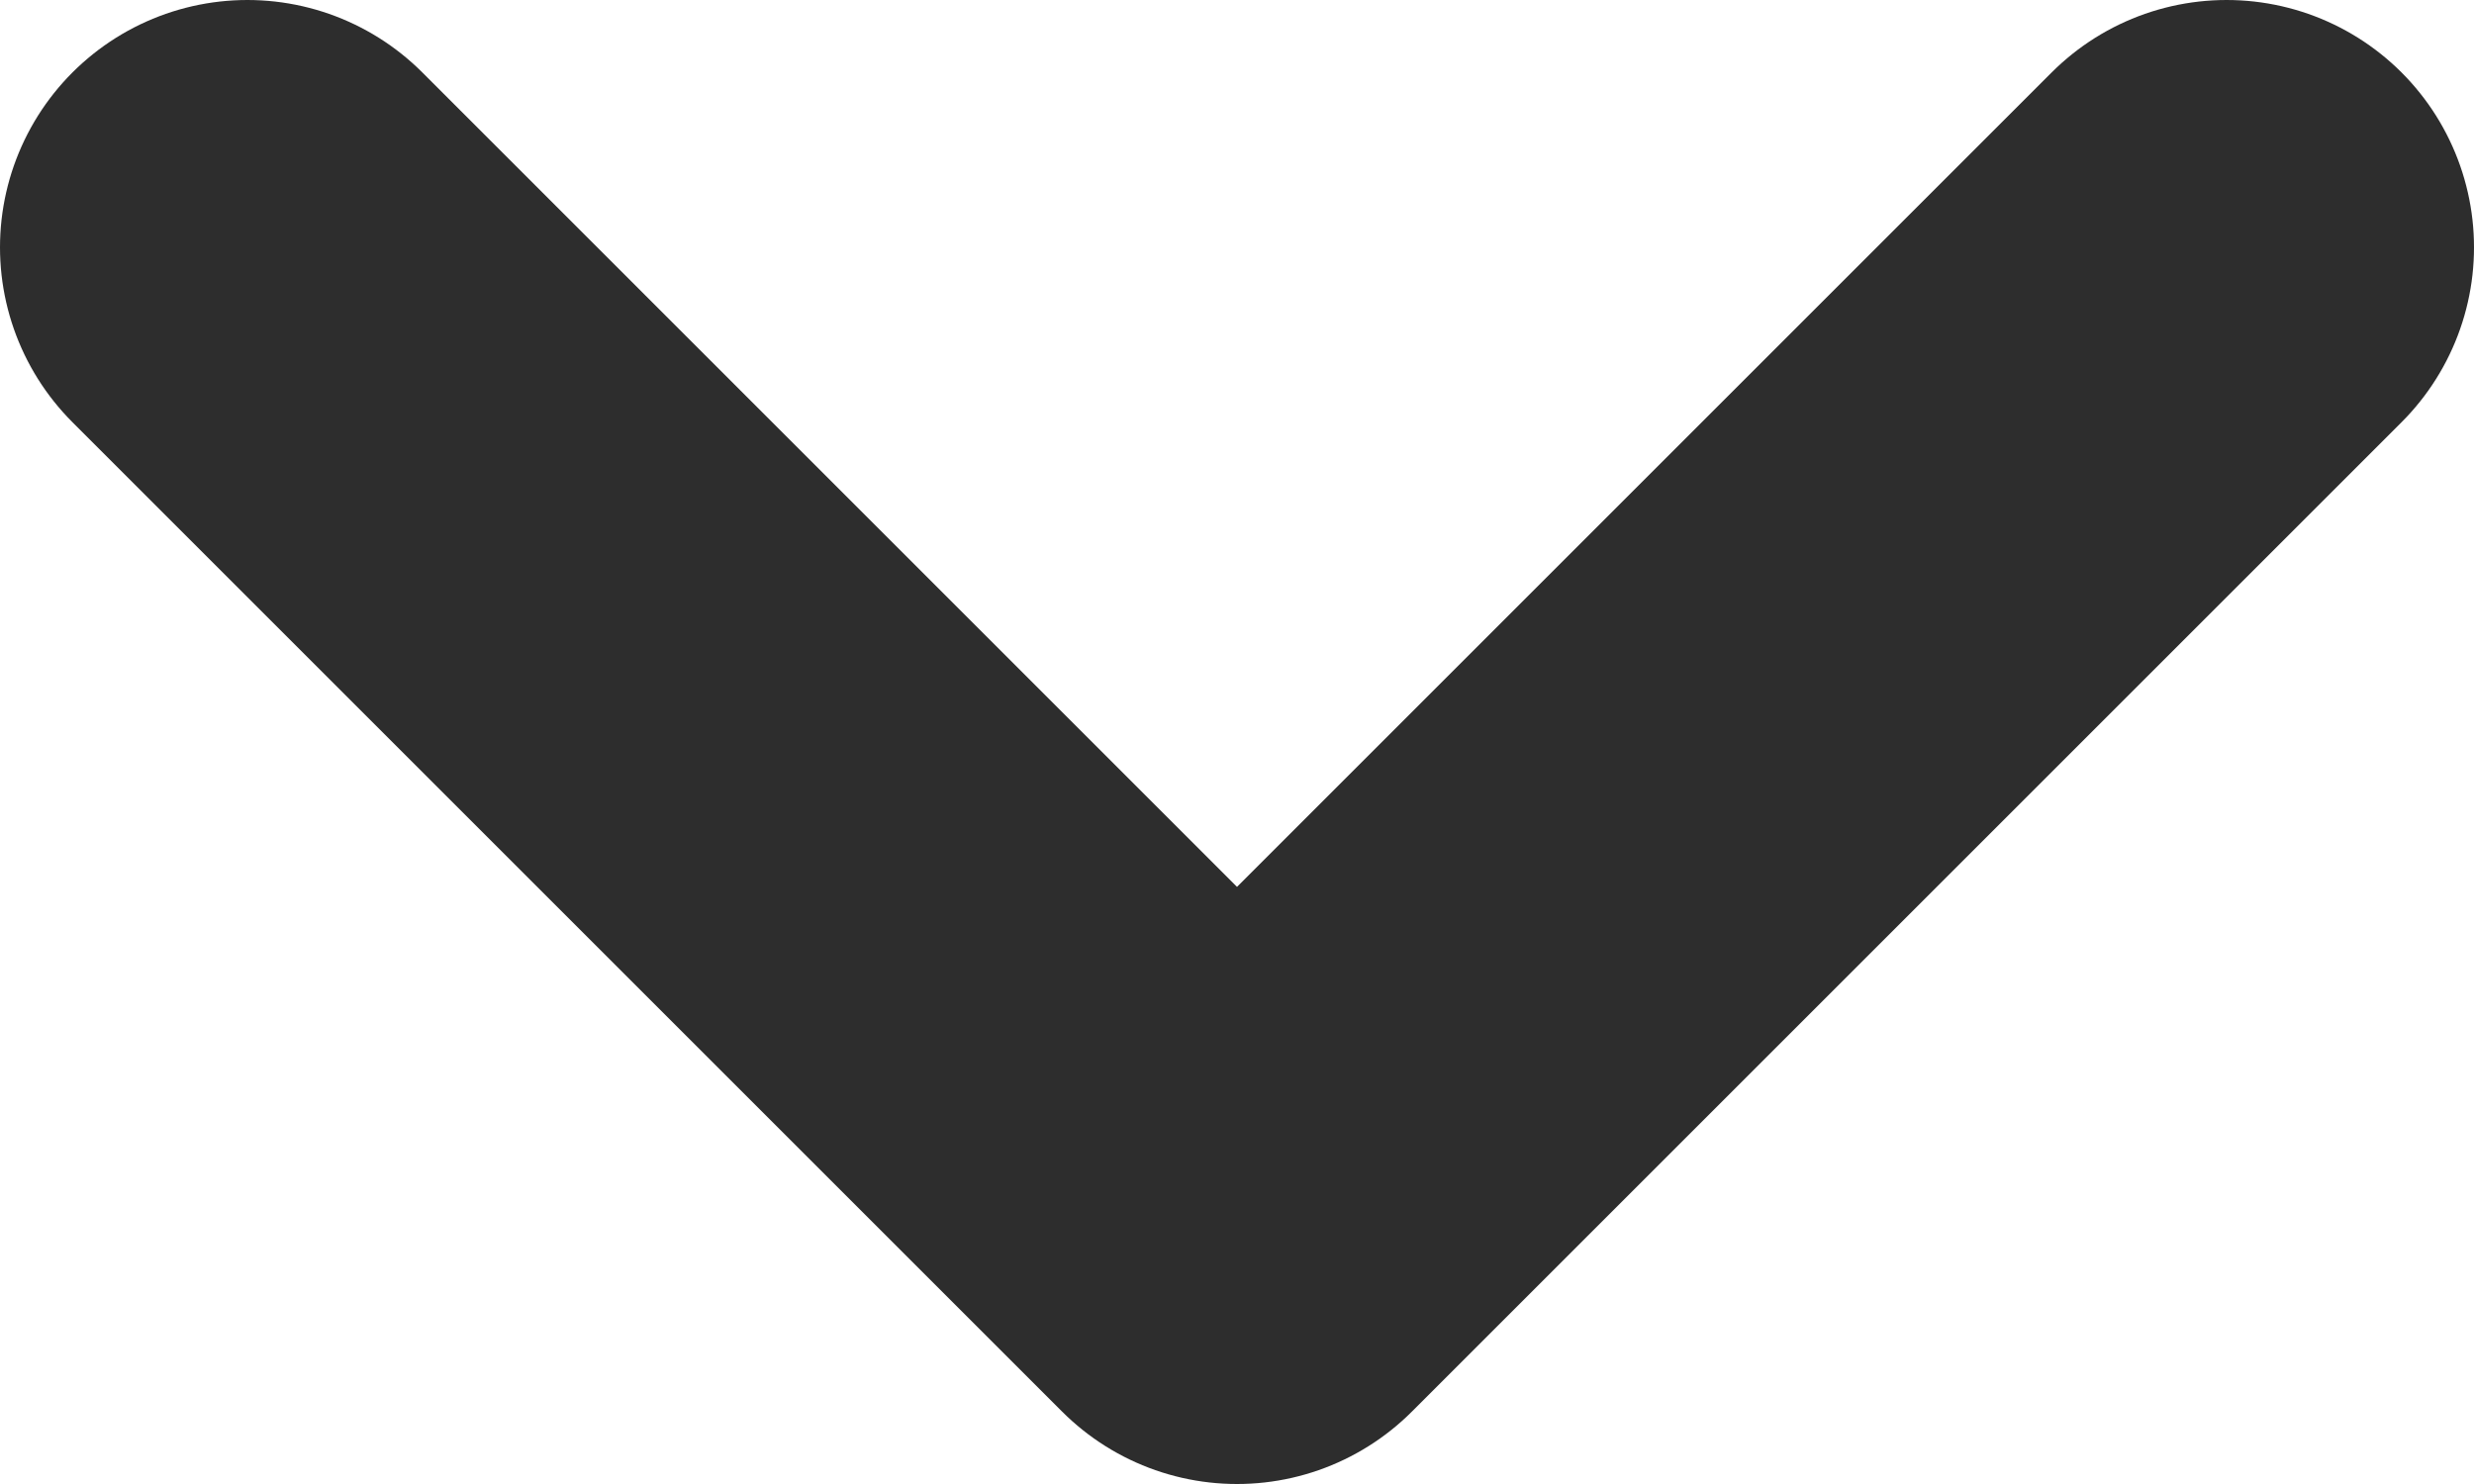<svg width="10" height="6" viewBox="0 0 10 6" fill="none" xmlns="http://www.w3.org/2000/svg">
<path id="Vector 27" d="M1 1L5 5L9 1" stroke="#2D2D2D" stroke-width="2" stroke-linecap="round" stroke-linejoin="round"/>
</svg>